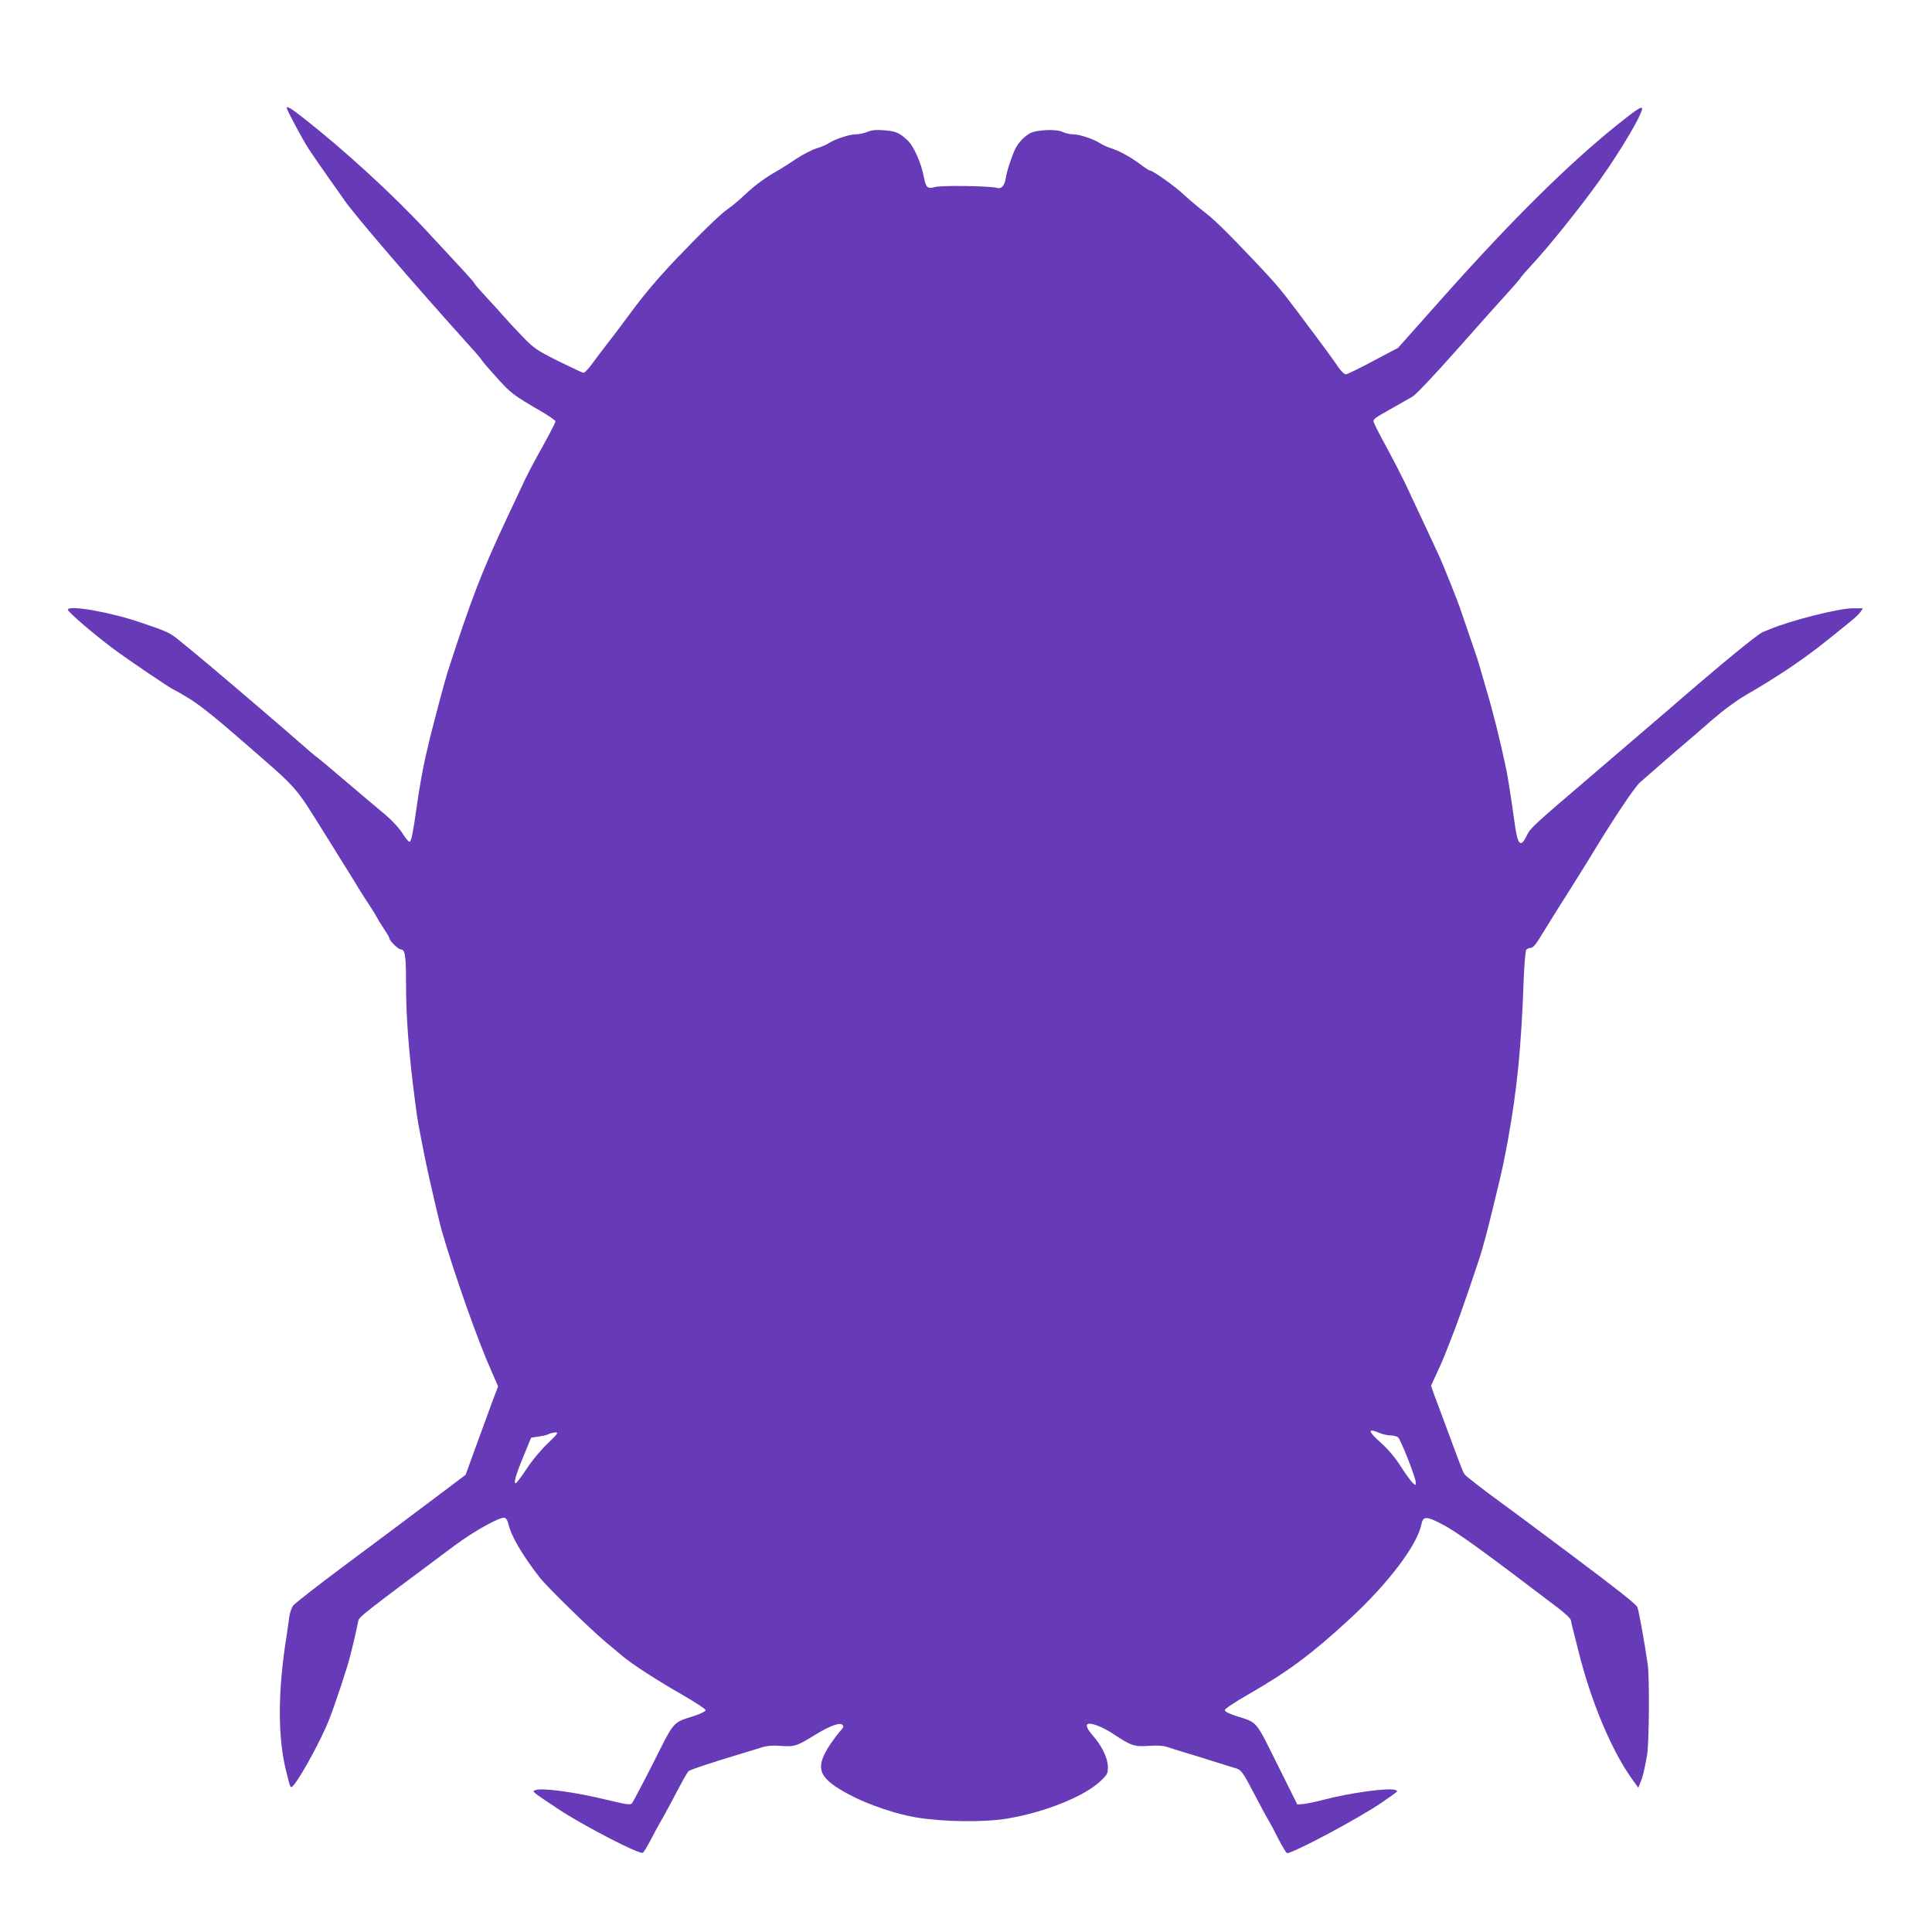 <?xml version="1.0" standalone="no"?>
<!DOCTYPE svg PUBLIC "-//W3C//DTD SVG 20010904//EN"
 "http://www.w3.org/TR/2001/REC-SVG-20010904/DTD/svg10.dtd">
<svg version="1.0" xmlns="http://www.w3.org/2000/svg"
 width="1280pt" height="1280pt" viewBox="0 0 1280 1280"
 preserveAspectRatio="xMidYMid meet">
<g transform="translate(0,1280) scale(0.1,-0.1)"
fill="#673ab7" stroke="none">
<path d="M1900 12084 c0 -13 102 -203 144 -269 25 -38 85 -125 133 -193 48
-68 95 -133 103 -146 69 -101 456 -551 838 -975 37 -40 71 -81 76 -90 5 -9 50
-61 100 -116 91 -101 110 -115 289 -219 53 -31 97 -61 97 -67 0 -11 -45 -96
-125 -239 -23 -41 -58 -109 -78 -150 -19 -41 -74 -158 -122 -260 -162 -344
-237 -539 -391 -1017 -7 -23 -32 -111 -54 -195 -22 -84 -44 -169 -49 -188 -5
-19 -15 -57 -21 -85 -6 -27 -15 -66 -20 -85 -15 -63 -45 -228 -60 -340 -23
-165 -35 -223 -46 -227 -6 -2 -27 23 -47 55 -21 34 -66 83 -109 120 -40 33
-85 71 -100 84 -15 13 -97 82 -182 154 -85 73 -163 138 -173 145 -19 13 -44
35 -222 190 -149 129 -520 445 -581 494 -34 28 -82 67 -106 87 -66 55 -79 62
-263 124 -201 69 -481 118 -481 84 0 -14 168 -159 298 -256 96 -72 394 -274
405 -274 2 0 47 -26 99 -57 64 -39 169 -122 314 -248 431 -375 372 -308 602
-675 111 -178 202 -324 202 -326 0 -1 22 -35 48 -76 27 -40 56 -86 66 -103 19
-35 31 -55 68 -112 16 -23 28 -45 28 -50 0 -15 59 -73 74 -73 30 0 36 -38 36
-227 0 -226 19 -468 61 -788 16 -124 17 -128 65 -370 24 -119 93 -417 114
-490 83 -284 234 -713 322 -910 l48 -110 -19 -50 c-11 -27 -37 -99 -59 -160
-22 -60 -62 -170 -89 -243 l-48 -133 -242 -182 c-133 -100 -386 -290 -563
-421 -177 -132 -330 -251 -339 -265 -10 -15 -21 -48 -25 -76 -3 -27 -11 -79
-16 -115 -62 -381 -61 -695 1 -925 6 -22 13 -50 16 -62 3 -13 9 -23 13 -23 25
0 185 284 248 441 37 92 121 344 141 424 5 22 14 58 20 80 10 40 25 107 35
157 6 27 39 52 636 497 136 101 307 195 335 185 8 -4 18 -18 21 -33 18 -84 89
-206 210 -363 51 -64 331 -338 438 -428 43 -36 95 -79 115 -96 61 -51 228
-159 391 -252 85 -49 155 -95 155 -102 0 -8 -30 -23 -75 -38 -146 -47 -129
-27 -272 -312 -71 -140 -135 -261 -142 -268 -11 -11 -38 -7 -158 22 -213 52
-435 83 -481 66 -25 -8 -25 -8 148 -123 165 -110 543 -306 564 -292 6 3 29 41
51 83 22 42 50 95 63 117 13 22 48 85 77 140 83 158 101 189 113 201 11 10
159 59 382 126 39 11 88 27 111 34 27 8 67 11 117 7 90 -7 108 -1 227 73 97
60 164 84 182 66 9 -9 6 -19 -14 -39 -14 -16 -42 -53 -63 -83 -111 -165 -88
-229 126 -342 120 -64 309 -128 439 -149 182 -30 445 -33 600 -8 246 40 512
146 619 247 48 45 51 51 51 96 0 57 -41 142 -102 210 -41 47 -49 76 -20 76 33
0 99 -29 158 -68 118 -78 139 -85 232 -79 58 4 97 2 125 -7 23 -8 76 -24 117
-37 41 -12 120 -36 175 -54 55 -17 122 -38 148 -46 54 -15 54 -16 152 -203 31
-60 66 -125 79 -145 12 -20 42 -76 66 -125 25 -48 50 -90 56 -93 26 -10 482
233 629 335 118 82 110 75 88 83 -44 16 -301 -19 -478 -66 -49 -13 -108 -25
-130 -27 l-40 -3 -132 265 c-147 296 -130 276 -273 321 -49 16 -75 29 -75 39
0 9 64 52 157 105 261 150 418 266 666 495 256 235 451 492 479 630 11 57 33
57 146 -3 91 -48 268 -176 762 -552 45 -34 81 -69 83 -80 1 -11 7 -36 12 -55
5 -19 23 -90 40 -158 81 -324 215 -644 348 -832 l46 -64 14 34 c16 37 25 76
44 180 14 74 17 514 5 600 -20 140 -59 358 -69 382 -7 19 -139 123 -441 349
-237 178 -448 334 -468 348 -85 61 -225 169 -235 182 -6 8 -16 30 -23 49 -7
19 -17 44 -21 55 -4 11 -17 45 -28 75 -11 30 -40 109 -65 175 -25 66 -54 146
-66 177 l-20 57 38 83 c39 83 58 131 126 308 38 100 161 460 177 520 5 19 13
49 18 65 17 60 108 432 118 485 19 95 23 114 32 165 62 343 89 617 105 1070 4
99 12 186 17 193 6 6 19 12 29 12 12 0 30 18 49 48 16 26 51 82 77 124 26 43
69 111 94 150 113 179 145 231 164 262 156 259 303 480 341 513 24 21 77 67
118 103 41 36 111 97 156 135 46 39 137 117 204 176 75 65 159 127 221 163
213 123 390 242 547 369 55 45 123 100 151 122 27 22 57 50 65 63 l14 22 -67
0 c-92 0 -409 -80 -550 -139 -11 -5 -31 -13 -45 -18 -38 -16 -291 -224 -641
-528 -72 -62 -137 -118 -524 -449 -355 -303 -377 -324 -399 -370 -41 -86 -61
-67 -81 80 -24 172 -45 305 -55 354 -41 194 -85 372 -132 530 -22 74 -43 149
-48 165 -4 17 -33 104 -65 195 -31 91 -60 176 -65 190 -11 34 -105 269 -131
327 -34 74 -165 355 -228 488 -32 66 -92 182 -134 259 -42 76 -77 146 -77 155
0 15 10 23 110 79 55 31 92 52 146 83 26 15 136 132 298 314 141 160 292 328
334 374 42 46 81 91 86 100 5 9 39 48 75 87 110 117 323 383 445 554 151 211
301 468 284 485 -8 8 -53 -23 -172 -119 -318 -257 -682 -616 -1128 -1116
l-316 -355 -165 -87 c-91 -49 -172 -88 -181 -88 -9 0 -31 21 -49 47 -35 52
-121 169 -162 223 -15 19 -59 78 -98 131 -121 161 -153 199 -295 349 -187 197
-277 285 -342 333 -30 23 -86 70 -124 105 -64 60 -208 162 -227 162 -5 0 -35
19 -66 43 -66 49 -140 89 -198 107 -22 7 -51 21 -65 30 -40 27 -137 60 -179
60 -21 0 -53 7 -71 16 -40 20 -171 15 -216 -9 -36 -19 -77 -62 -97 -102 -23
-48 -56 -146 -63 -193 -8 -52 -29 -76 -58 -67 -40 13 -369 18 -411 6 -50 -14
-61 -4 -74 66 -18 95 -68 206 -108 243 -56 52 -78 61 -157 67 -53 4 -81 1
-110 -11 -21 -9 -56 -16 -77 -16 -41 0 -138 -32 -179 -59 -14 -10 -50 -25 -80
-34 -30 -9 -90 -40 -134 -69 -43 -29 -97 -63 -119 -76 -82 -45 -153 -97 -222
-162 -38 -36 -88 -78 -111 -93 -46 -31 -164 -145 -334 -322 -128 -134 -223
-246 -320 -378 -63 -85 -94 -127 -160 -212 -17 -22 -54 -70 -81 -107 -27 -38
-55 -68 -62 -68 -7 0 -82 35 -167 77 -143 72 -161 84 -233 158 -43 44 -99 104
-125 134 -26 30 -79 89 -118 130 -39 42 -75 83 -80 92 -9 17 -33 43 -325 357
-220 237 -542 531 -802 735 -91 71 -117 87 -117 71z m7243 -8779 c20 -8 51
-15 70 -15 18 0 40 -6 49 -12 18 -15 118 -268 118 -300 0 -20 -1 -21 -20 -3
-11 10 -47 59 -80 110 -38 60 -84 114 -130 155 -89 79 -92 101 -7 65z m-5514
-68 c-42 -39 -102 -111 -134 -160 -32 -48 -65 -93 -73 -100 -25 -20 -8 45 48
179 l49 119 51 8 c29 4 59 11 68 17 10 5 28 9 42 10 22 0 15 -9 -51 -73z"/>
</g>
</svg>
